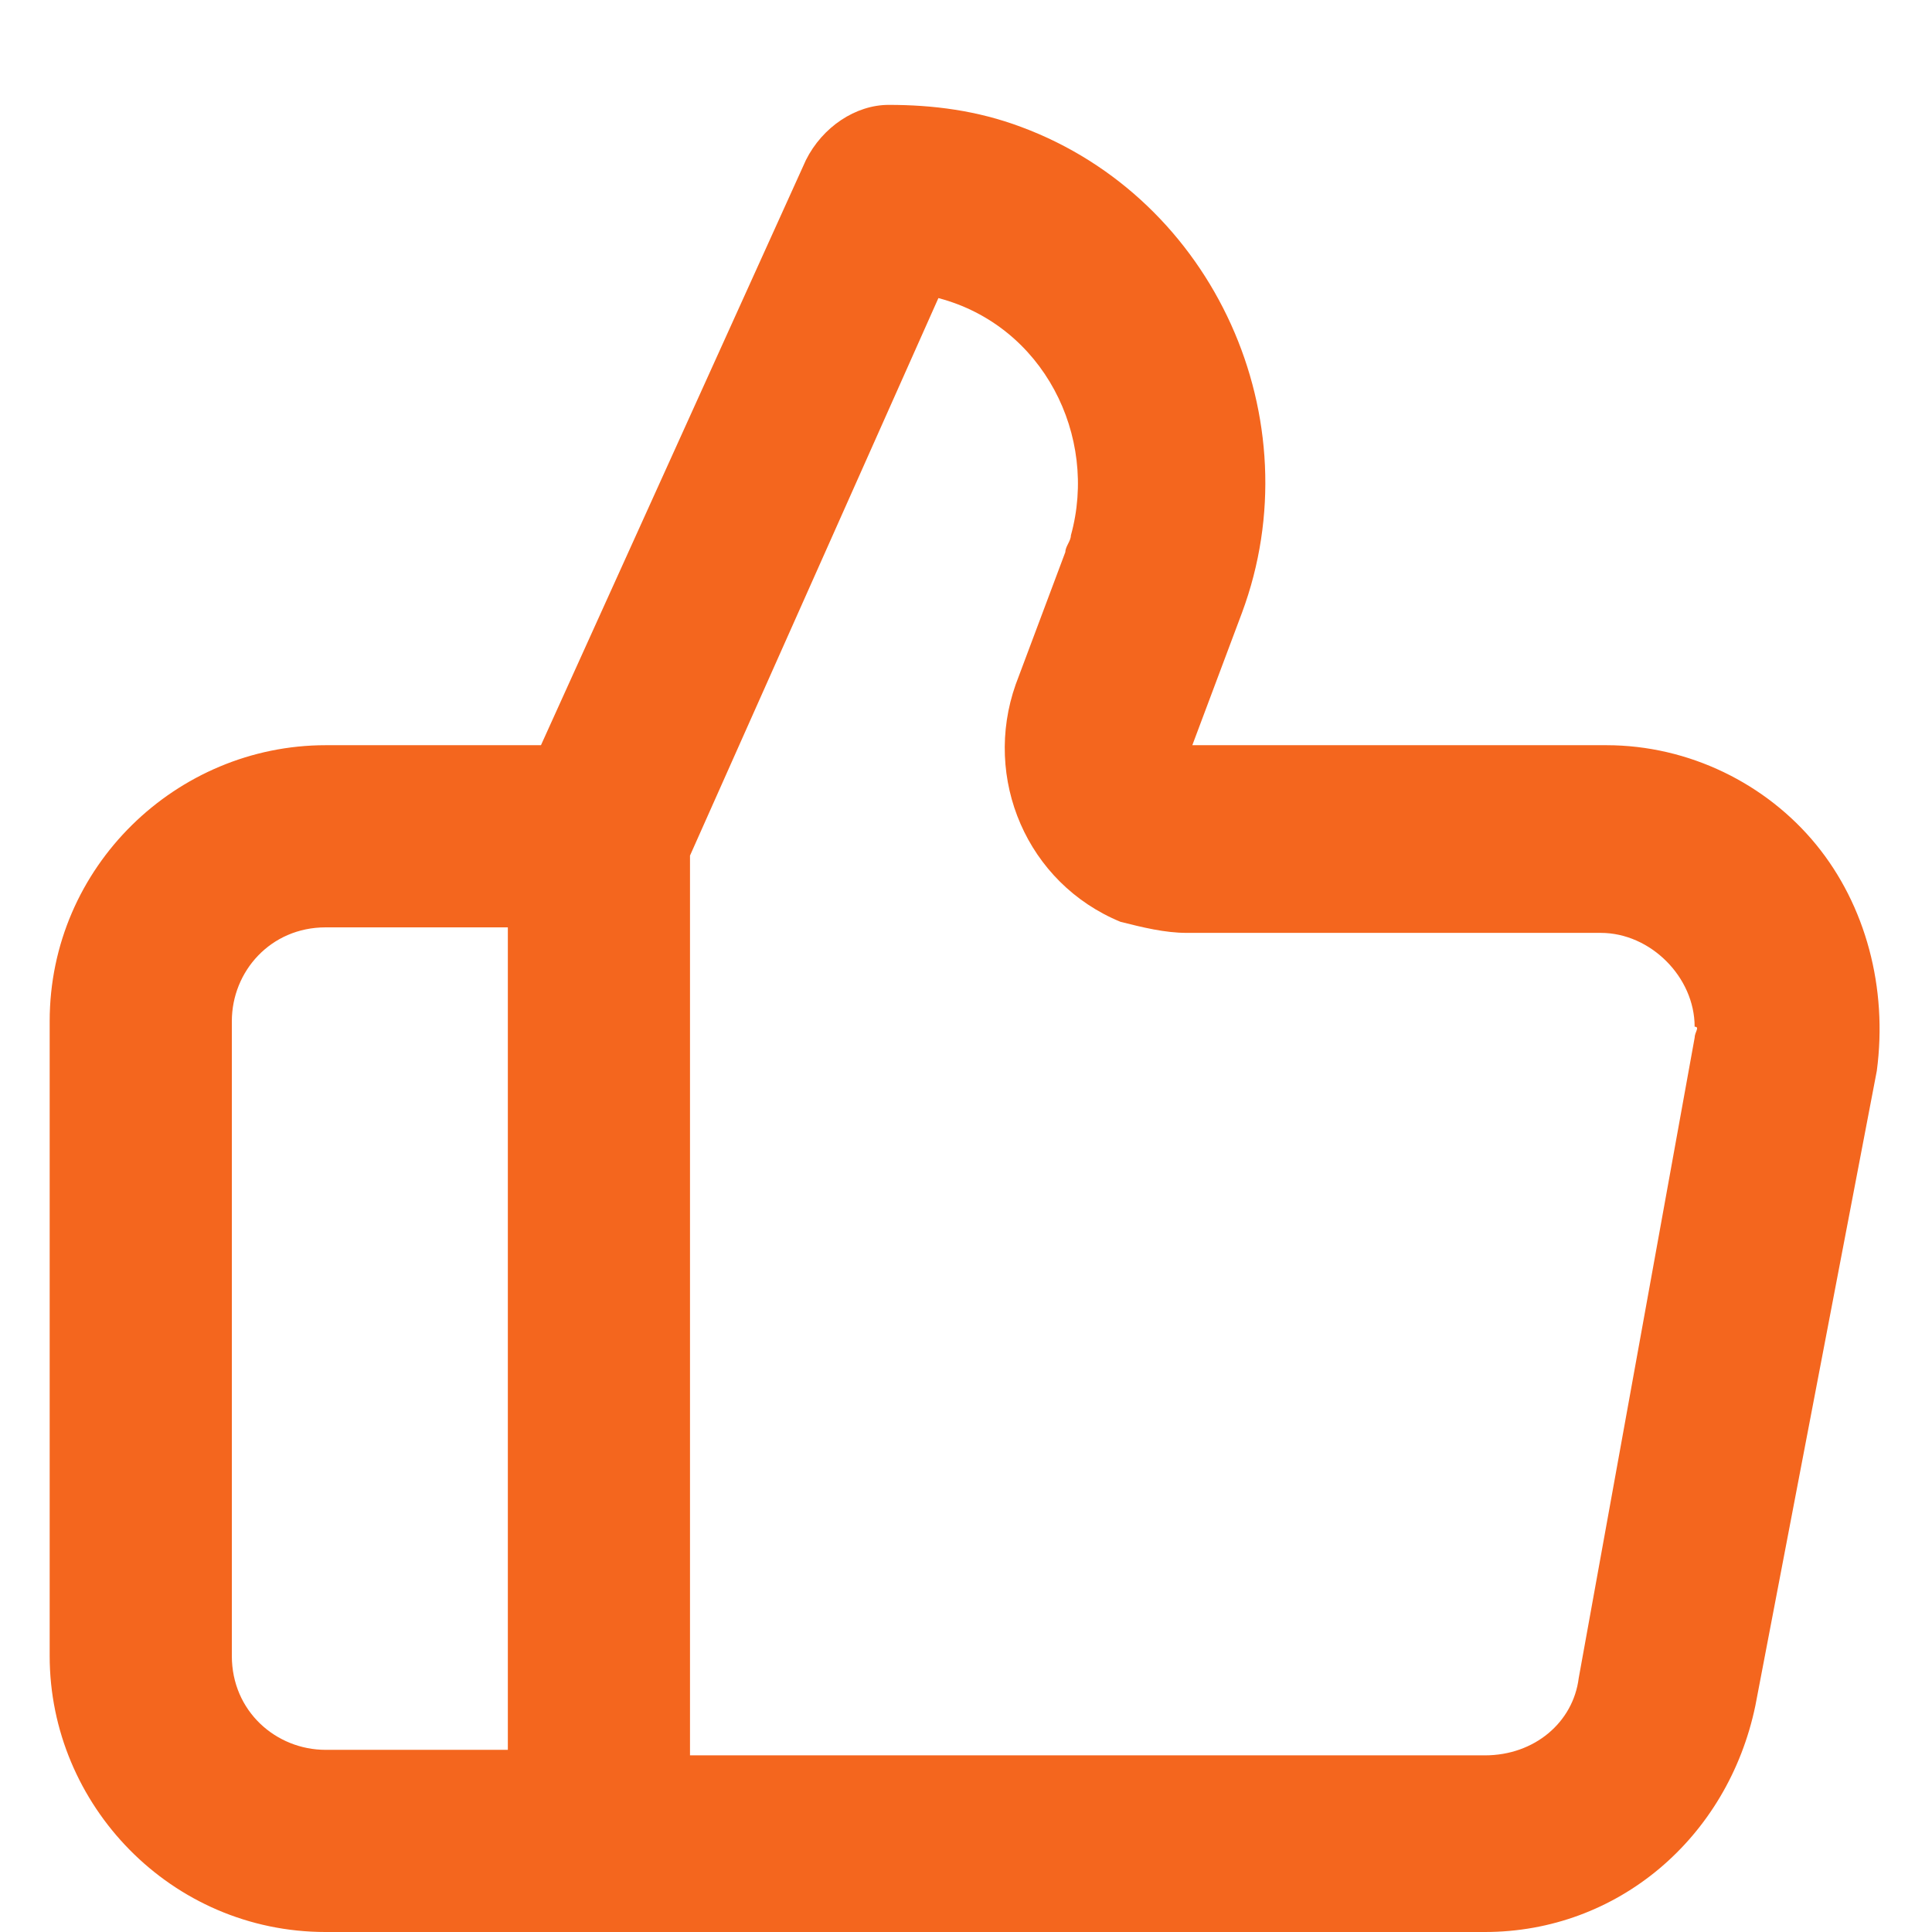 <?xml version="1.0" encoding="UTF-8"?>
<svg id="Calque_1" data-name="Calque 1" xmlns="http://www.w3.org/2000/svg" viewBox="0 0 35 35">
  <defs>
    <style>
      .cls-1 {
        fill: #f4661e;
      }
    </style>
  </defs>
  <path id="employes" class="cls-1" d="M32.9,15.3c-.9-1.1-2.3-1.8-3.8-1.8h-7.5l.9-2.4c1.3-3.5-.5-7.5-4-8.8-.8-.3-1.6-.4-2.4-.4-.6,0-1.2,.4-1.5,1l-4.8,10.6h-3.9c-2.7,0-5,2.2-5,5v11.5c0,2.7,2.2,5,5,5H26.9c2.4,0,4.4-1.7,4.9-4.1l2.2-11.5c.2-1.5-.2-3-1.1-4.1ZM9.2,31.7h-3.3c-.9,0-1.7-.7-1.7-1.7v-11.5c0-.9,.7-1.7,1.7-1.7h3.3v14.9Zm21.5-12.9l-2.1,11.6c-.1,.8-.8,1.4-1.7,1.4H12.5V15.5l4.5-10.1c1.9,.5,2.9,2.5,2.4,4.3,0,.1-.1,.2-.1,.3l-.9,2.4c-.6,1.7,.2,3.6,1.9,4.3,.4,.1,.8,.2,1.2,.2h7.5c.9,0,1.7,.8,1.7,1.7,.1,0,0,.1,0,.2h0Z"/>
</svg>